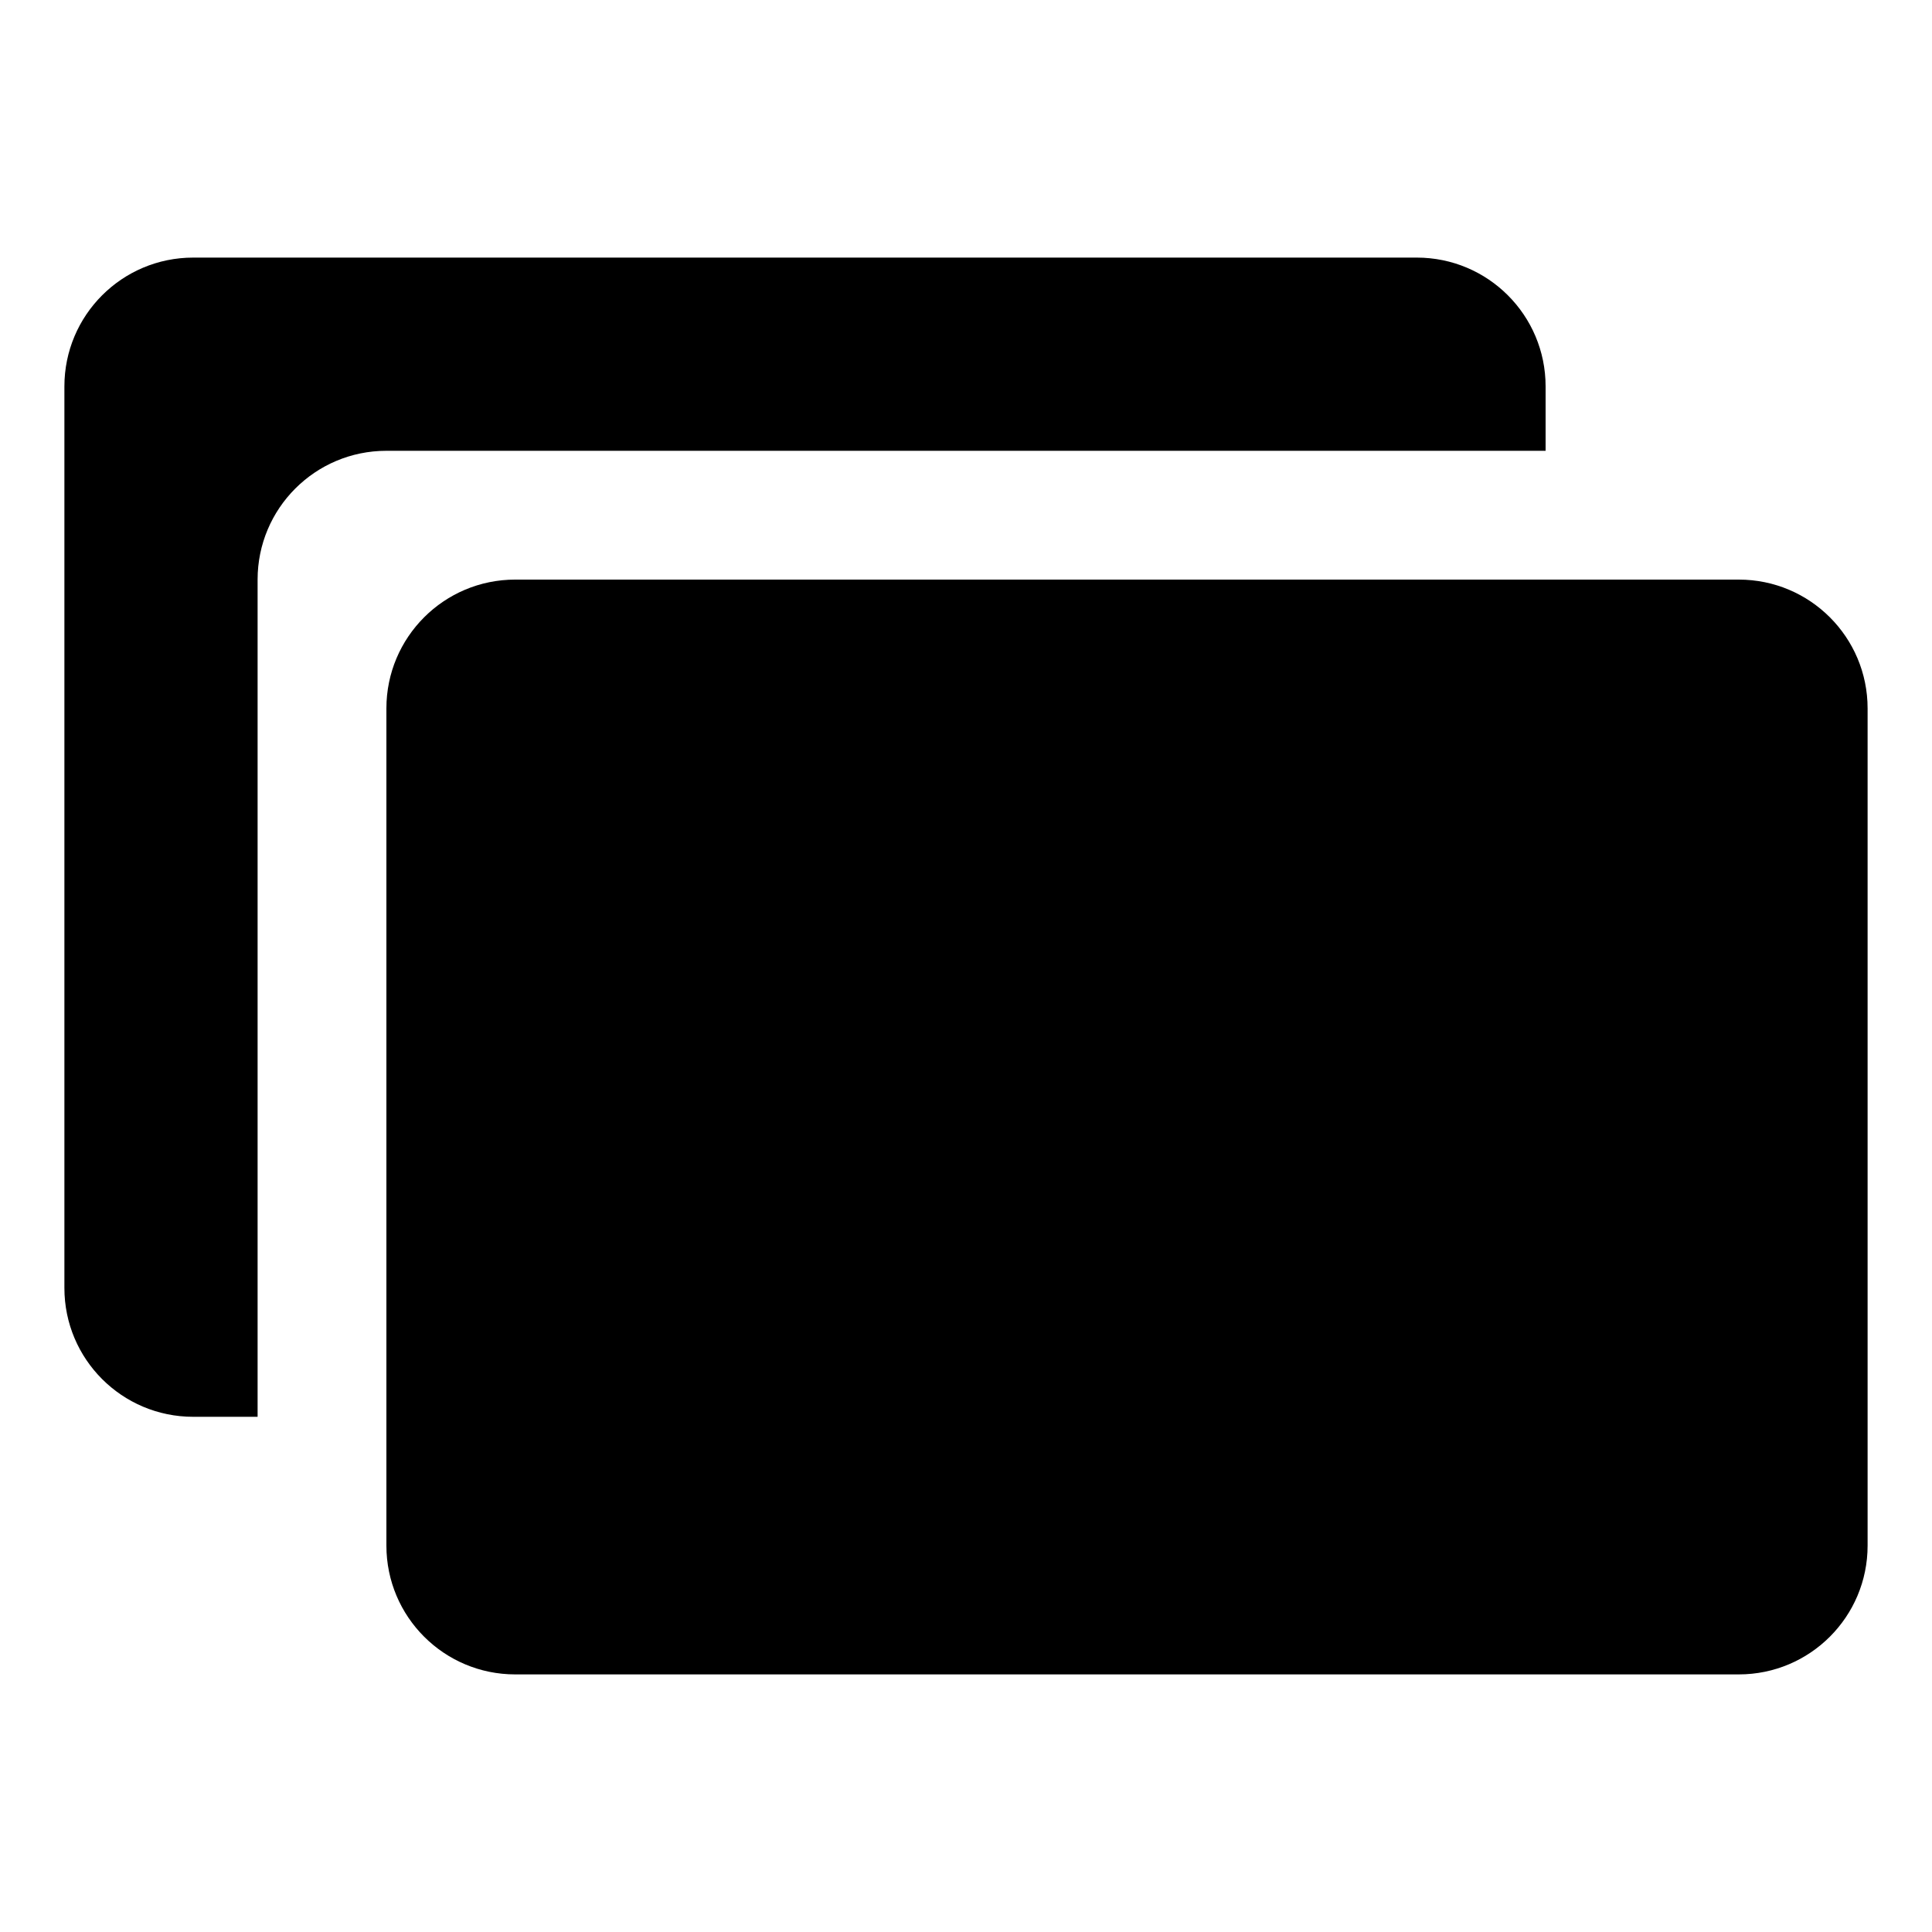 <?xml version="1.0" ?><svg id="Layer_1" style="enable-background:new 0 0 30 30;" version="1.1" viewBox="0 0 30 30" xml:space="preserve" xmlns="http://www.w3.org/2000/svg" xmlns:xlink="http://www.w3.org/1999/xlink"><path d="M27,26H8c-1.105,0-2-0.895-2-2V11c0-1.105,0.895-2,2-2h19c1.105,0,2,0.895,2,2v13C29,25.105,28.105,26,27,26z"/><path d="M6,7h18V6c0-1.105-0.895-2-2-2H3C1.895,4,1,4.895,1,6v14c0,1.105,0.895,2,2,2h1V9C4,7.895,4.895,7,6,7z"/></svg>
